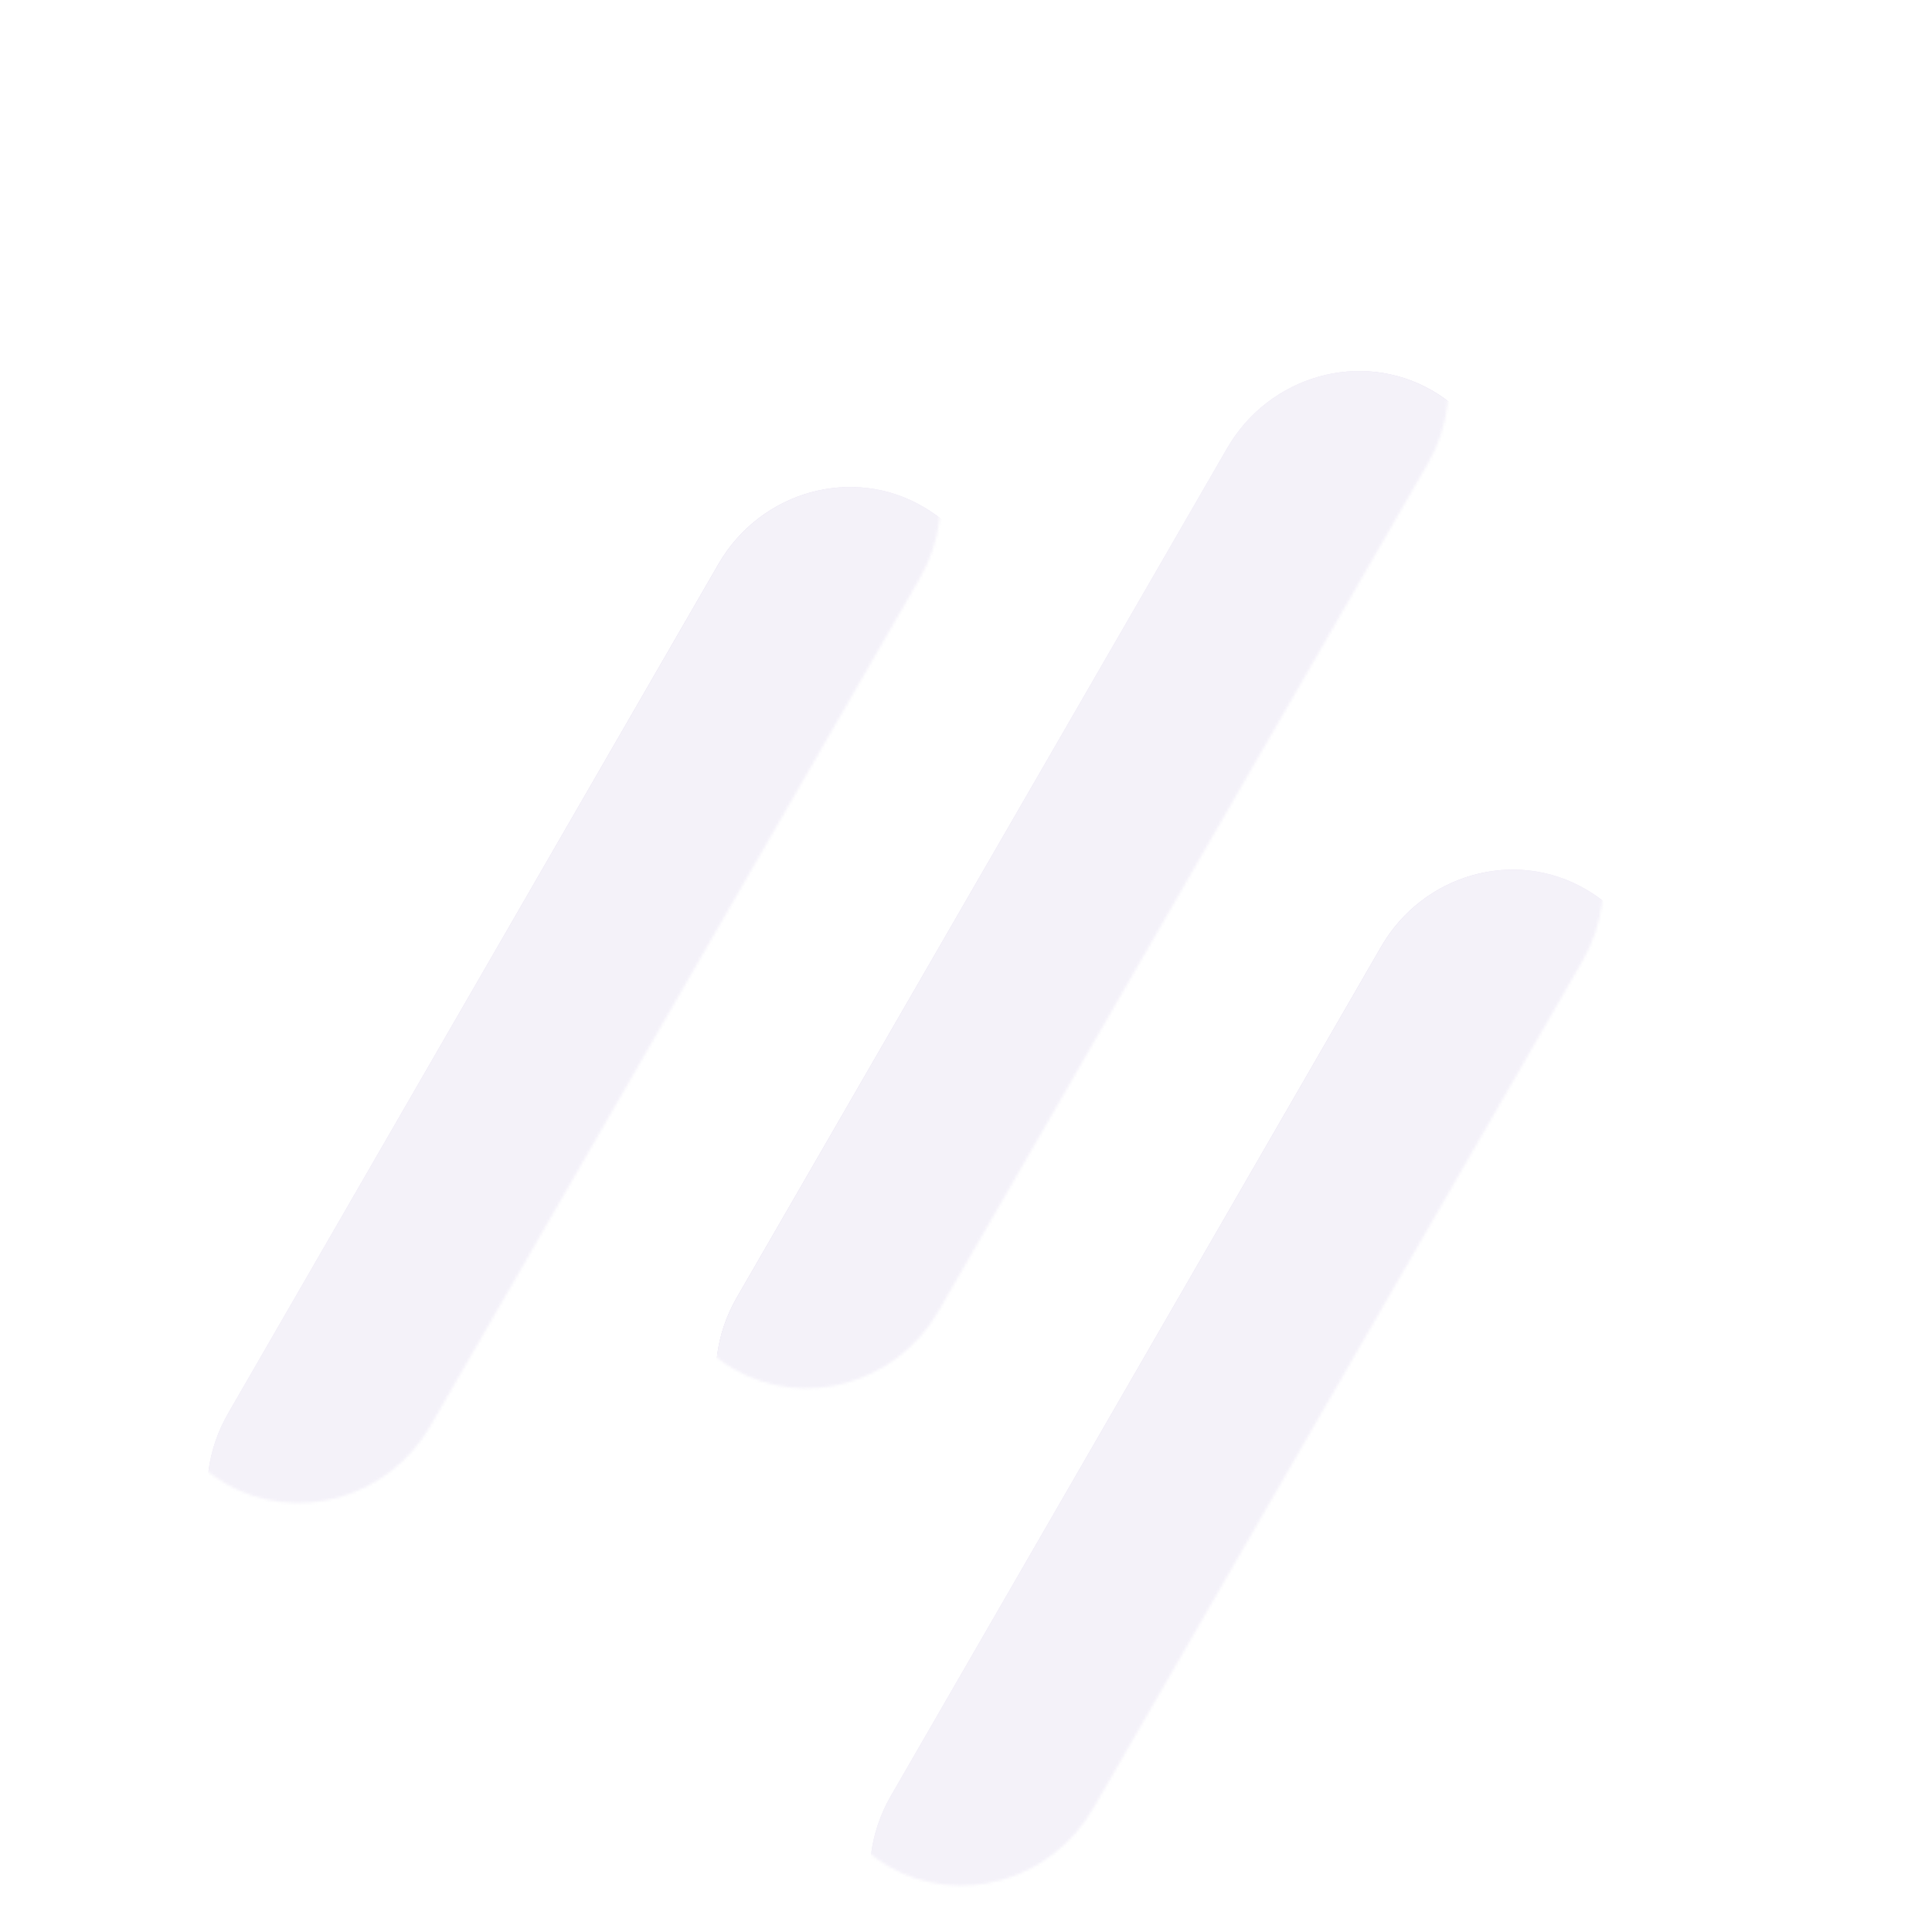 <svg width="727" height="727" viewBox="0 0 727 727" fill="none" xmlns="http://www.w3.org/2000/svg">
<g opacity="0.3" clip-path="url(#clip0_73_109928)">
<mask id="mask0_73_109928" style="mask-type:alpha" maskUnits="userSpaceOnUse" x="57" y="132" width="297" height="434">
<path d="M249.236 161.525L65.053 480.539C49.21 507.981 58.068 542.777 84.831 558.228C111.593 573.68 146.156 563.953 162 536.511L346.102 217.637C361.945 190.196 353.087 155.4 326.324 139.948C299.643 124.357 265.08 134.084 249.236 161.525Z" fill="url(#paint0_linear_73_109928)"/>
</mask>
<g mask="url(#mask0_73_109928)">
<g filter="url(#filter0_ii_73_109928)">
<path d="M249.235 161.527L64.719 481.117C48.876 508.559 57.734 543.355 84.497 558.806C111.259 574.258 145.822 564.531 161.666 537.089L346.1 217.639C361.944 190.198 353.086 155.402 326.323 139.95C299.641 124.359 265.078 134.086 249.235 161.527Z" fill="url(#paint1_linear_73_109928)"/>
<path d="M249.235 161.527L64.719 481.117C48.876 508.559 57.734 543.355 84.497 558.806C111.259 574.258 145.822 564.531 161.666 537.089L346.1 217.639C361.944 190.198 353.086 155.402 326.323 139.95C299.641 124.359 265.078 134.086 249.235 161.527Z" fill="#DBD3EC"/>
</g>
</g>
<mask id="mask1_73_109928" style="mask-type:alpha" maskUnits="userSpaceOnUse" x="306" y="276" width="298" height="434">
<path d="M498.609 305.502L314.426 624.516C298.583 651.957 307.441 686.753 334.204 702.205C360.966 717.656 395.529 707.929 411.373 680.488L595.475 361.614C611.318 334.172 602.46 299.376 575.697 283.925C549.016 268.334 514.453 278.06 498.609 305.502Z" fill="url(#paint2_linear_73_109928)"/>
</mask>
<g mask="url(#mask1_73_109928)">
<g filter="url(#filter1_ii_73_109928)">
<path d="M498.608 305.504L314.092 625.094C298.249 652.536 307.107 687.331 333.87 702.783C360.632 718.234 395.195 708.508 411.039 681.066L595.473 361.616C611.317 334.174 602.459 299.378 575.696 283.927C549.014 268.336 514.451 278.062 498.608 305.504Z" fill="url(#paint3_linear_73_109928)"/>
<path d="M498.608 305.504L314.092 625.094C298.249 652.536 307.107 687.331 333.87 702.783C360.632 718.234 395.195 708.508 411.039 681.066L595.473 361.616C611.317 334.174 602.459 299.378 575.696 283.927C549.014 268.336 514.451 278.062 498.608 305.504Z" fill="#DBD3EC"/>
</g>
</g>
<mask id="mask2_73_109928" style="mask-type:alpha" maskUnits="userSpaceOnUse" x="248" y="89" width="298" height="434">
<path d="M256.133 437.529L440.316 118.515C456.159 91.074 490.722 81.347 517.485 96.799C544.247 112.25 553.105 147.046 537.262 174.487L353.16 493.361C337.317 520.803 302.754 530.53 275.991 515.078C249.148 499.767 240.29 464.971 256.133 437.529Z" fill="url(#paint4_linear_73_109928)"/>
</mask>
<g mask="url(#mask2_73_109928)">
<g filter="url(#filter2_ii_73_109928)">
<path d="M256.132 437.527L440.648 117.937C456.491 90.496 491.054 80.769 517.817 96.22C544.58 111.672 553.437 146.468 537.594 173.909L353.159 493.359C337.316 520.801 302.753 530.528 275.99 515.076C249.147 499.765 240.289 464.969 256.132 437.527Z" fill="url(#paint5_linear_73_109928)"/>
<path d="M256.132 437.527L440.648 117.937C456.491 90.496 491.054 80.769 517.817 96.22C544.58 111.672 553.437 146.468 537.594 173.909L353.159 493.359C337.316 520.801 302.753 530.528 275.99 515.076C249.147 499.765 240.289 464.969 256.132 437.527Z" fill="#DBD3EC"/>
</g>
</g>
</g>
<defs>
<filter id="filter0_ii_73_109928" x="56.857" y="132.508" width="318.2" height="472.067" filterUnits="userSpaceOnUse" color-interpolation-filters="sRGB">
<feFlood flood-opacity="0" result="BackgroundImageFix"/>
<feBlend mode="normal" in="SourceGraphic" in2="BackgroundImageFix" result="shape"/>
<feColorMatrix in="SourceAlpha" type="matrix" values="0 0 0 0 0 0 0 0 0 0 0 0 0 0 0 0 0 0 127 0" result="hardAlpha"/>
<feOffset dy="38.427"/>
<feGaussianBlur stdDeviation="31.219"/>
<feComposite in2="hardAlpha" operator="arithmetic" k2="-1" k3="1"/>
<feColorMatrix type="matrix" values="0 0 0 0 1 0 0 0 0 1 0 0 0 0 1 0 0 0 0.8 0"/>
<feBlend mode="lighten" in2="shape" result="effect1_innerShadow_73_109928"/>
<feColorMatrix in="SourceAlpha" type="matrix" values="0 0 0 0 0 0 0 0 0 0 0 0 0 0 0 0 0 0 127 0" result="hardAlpha"/>
<feOffset dx="21.094" dy="12.305"/>
<feGaussianBlur stdDeviation="12.305"/>
<feComposite in2="hardAlpha" operator="arithmetic" k2="-1" k3="1"/>
<feColorMatrix type="matrix" values="0 0 0 0 0.725 0 0 0 0 0.655 0 0 0 0 0.847 0 0 0 1 0"/>
<feBlend mode="multiply" in2="effect1_innerShadow_73_109928" result="effect2_innerShadow_73_109928"/>
</filter>
<filter id="filter1_ii_73_109928" x="306.23" y="276.484" width="318.199" height="472.067" filterUnits="userSpaceOnUse" color-interpolation-filters="sRGB">
<feFlood flood-opacity="0" result="BackgroundImageFix"/>
<feBlend mode="normal" in="SourceGraphic" in2="BackgroundImageFix" result="shape"/>
<feColorMatrix in="SourceAlpha" type="matrix" values="0 0 0 0 0 0 0 0 0 0 0 0 0 0 0 0 0 0 127 0" result="hardAlpha"/>
<feOffset dy="38.427"/>
<feGaussianBlur stdDeviation="31.219"/>
<feComposite in2="hardAlpha" operator="arithmetic" k2="-1" k3="1"/>
<feColorMatrix type="matrix" values="0 0 0 0 1 0 0 0 0 1 0 0 0 0 1 0 0 0 0.8 0"/>
<feBlend mode="lighten" in2="shape" result="effect1_innerShadow_73_109928"/>
<feColorMatrix in="SourceAlpha" type="matrix" values="0 0 0 0 0 0 0 0 0 0 0 0 0 0 0 0 0 0 127 0" result="hardAlpha"/>
<feOffset dx="21.094" dy="12.305"/>
<feGaussianBlur stdDeviation="12.305"/>
<feComposite in2="hardAlpha" operator="arithmetic" k2="-1" k3="1"/>
<feColorMatrix type="matrix" values="0 0 0 0 0.725 0 0 0 0 0.655 0 0 0 0 0.847 0 0 0 1 0"/>
<feBlend mode="multiply" in2="effect1_innerShadow_73_109928" result="effect2_innerShadow_73_109928"/>
</filter>
<filter id="filter2_ii_73_109928" x="248.273" y="88.875" width="318.277" height="471.974" filterUnits="userSpaceOnUse" color-interpolation-filters="sRGB">
<feFlood flood-opacity="0" result="BackgroundImageFix"/>
<feBlend mode="normal" in="SourceGraphic" in2="BackgroundImageFix" result="shape"/>
<feColorMatrix in="SourceAlpha" type="matrix" values="0 0 0 0 0 0 0 0 0 0 0 0 0 0 0 0 0 0 127 0" result="hardAlpha"/>
<feOffset dy="38.427"/>
<feGaussianBlur stdDeviation="31.219"/>
<feComposite in2="hardAlpha" operator="arithmetic" k2="-1" k3="1"/>
<feColorMatrix type="matrix" values="0 0 0 0 1 0 0 0 0 1 0 0 0 0 1 0 0 0 0.8 0"/>
<feBlend mode="lighten" in2="shape" result="effect1_innerShadow_73_109928"/>
<feColorMatrix in="SourceAlpha" type="matrix" values="0 0 0 0 0 0 0 0 0 0 0 0 0 0 0 0 0 0 127 0" result="hardAlpha"/>
<feOffset dx="21.094" dy="12.305"/>
<feGaussianBlur stdDeviation="12.305"/>
<feComposite in2="hardAlpha" operator="arithmetic" k2="-1" k3="1"/>
<feColorMatrix type="matrix" values="0 0 0 0 0.725 0 0 0 0 0.655 0 0 0 0 0.847 0 0 0 1 0"/>
<feBlend mode="multiply" in2="effect1_innerShadow_73_109928" result="effect2_innerShadow_73_109928"/>
</filter>
<linearGradient id="paint0_linear_73_109928" x1="209.914" y1="412.366" x2="215.233" y2="154.718" gradientUnits="userSpaceOnUse">
<stop offset="0.133" stop-color="#A38ACA"/>
<stop offset="1" stop-color="#332647"/>
</linearGradient>
<linearGradient id="paint1_linear_73_109928" x1="71.602" y1="371.9" x2="199.524" y2="421.352" gradientUnits="userSpaceOnUse">
<stop stop-color="#DBD3EC"/>
<stop offset="0.635" stop-color="#8D6EBC"/>
<stop offset="1" stop-color="#B9A7D8"/>
</linearGradient>
<linearGradient id="paint2_linear_73_109928" x1="459.287" y1="556.342" x2="464.607" y2="298.695" gradientUnits="userSpaceOnUse">
<stop offset="0.133" stop-color="#A38ACA"/>
<stop offset="1" stop-color="#332647"/>
</linearGradient>
<linearGradient id="paint3_linear_73_109928" x1="320.975" y1="515.877" x2="448.897" y2="565.329" gradientUnits="userSpaceOnUse">
<stop stop-color="#DBD3EC"/>
<stop offset="0.635" stop-color="#8D6EBC"/>
<stop offset="1" stop-color="#B9A7D8"/>
</linearGradient>
<linearGradient id="paint4_linear_73_109928" x1="453.706" y1="278.055" x2="233.236" y2="411.486" gradientUnits="userSpaceOnUse">
<stop offset="0.133" stop-color="#A38ACA"/>
<stop offset="1" stop-color="#332647"/>
</linearGradient>
<linearGradient id="paint5_linear_73_109928" x1="349.504" y1="178.506" x2="456.292" y2="264.564" gradientUnits="userSpaceOnUse">
<stop stop-color="#DBD3EC"/>
<stop offset="0.635" stop-color="#8D6EBC"/>
<stop offset="1" stop-color="#B9A7D8"/>
</linearGradient>
<clipPath id="clip0_73_109928">
<rect width="727" height="727" fill="white"/>
</clipPath>
</defs>
</svg>
